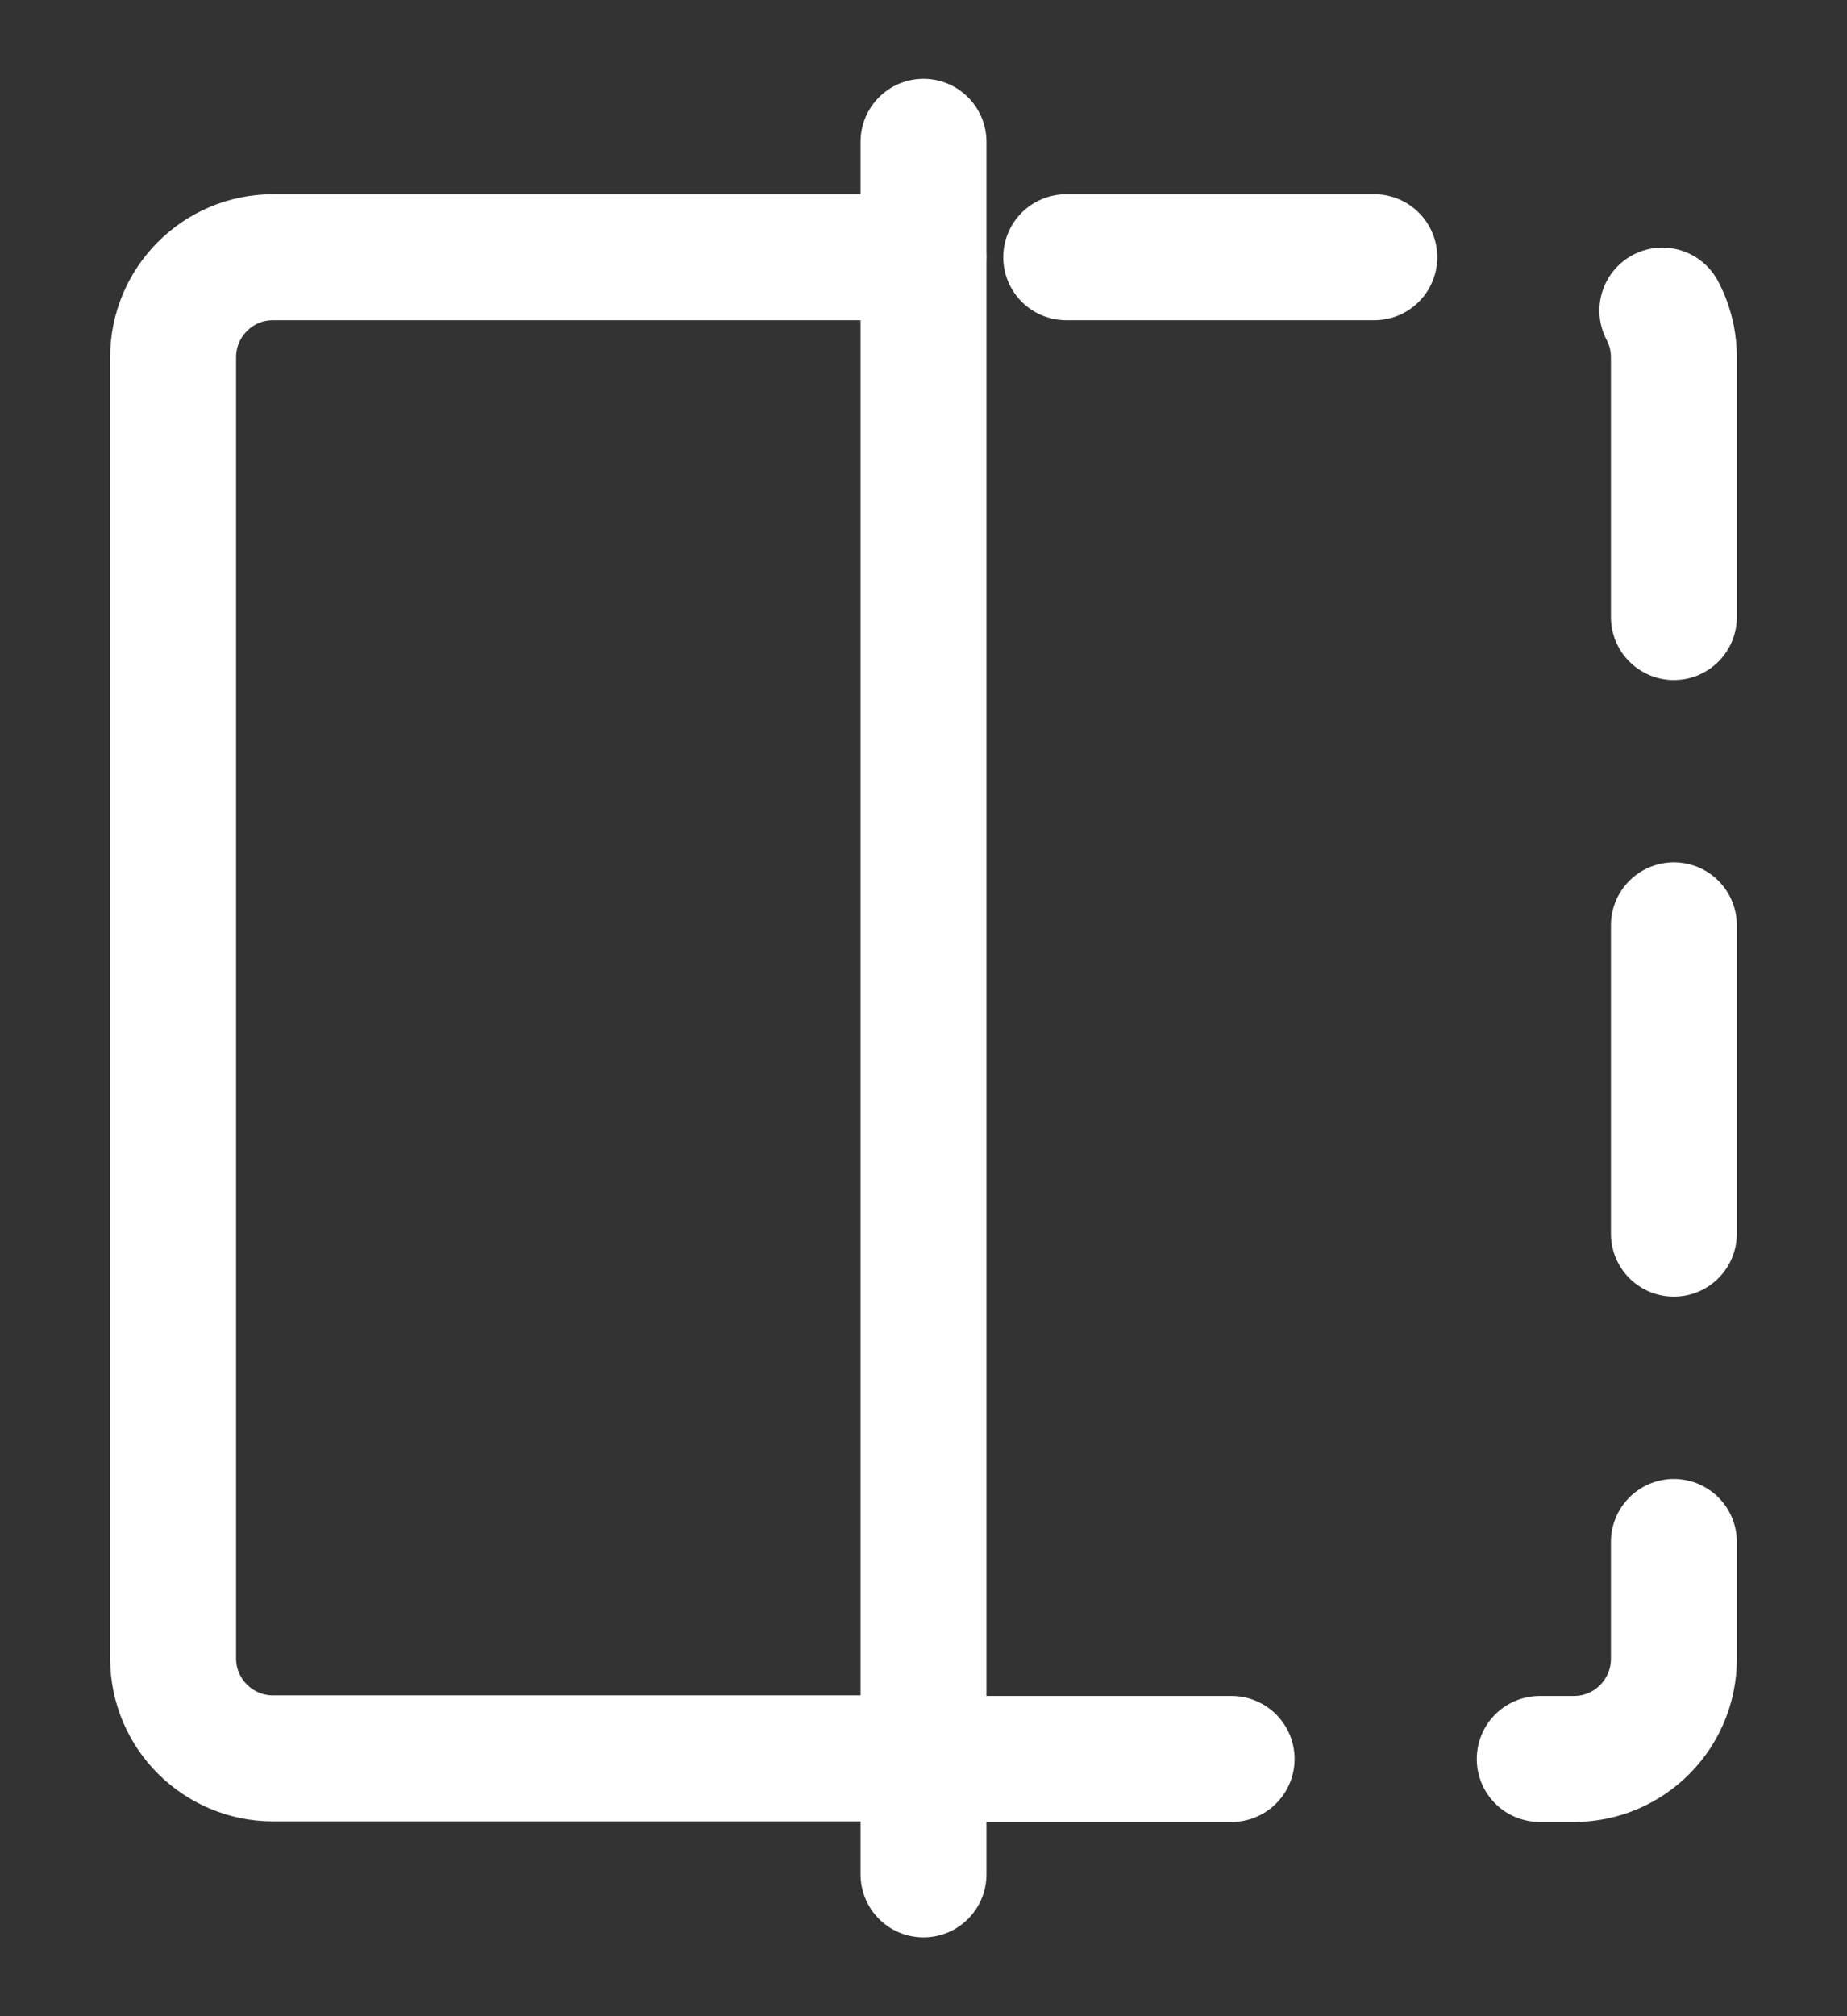 <svg width="22" height="24" viewBox="0 0 22 24" fill="none" xmlns="http://www.w3.org/2000/svg">
<rect x="0" y="0" width="22" height="24" fill="#333333" stroke="none"/>
<path d="M11 20.938H18.748C19.408 20.938 19.938 20.401 19.938 19.748V4.252C19.938 3.592 19.401 3.062 18.748 3.062H11" stroke="white" stroke-width="1.5" stroke-linecap="round" stroke-linejoin="round" stroke-dasharray="3.67 3.67"/>
<path d="M11 3.062H3.252C2.592 3.062 2.062 3.599 2.062 4.252V19.741C2.062 20.401 2.599 20.931 3.252 20.931H11" stroke="white" stroke-width="1.5" stroke-linecap="round" stroke-linejoin="round"/>
<path d="M11 22.312V1.688" stroke="white" stroke-width="1.5" stroke-linecap="round" stroke-linejoin="round"/>
</svg>
